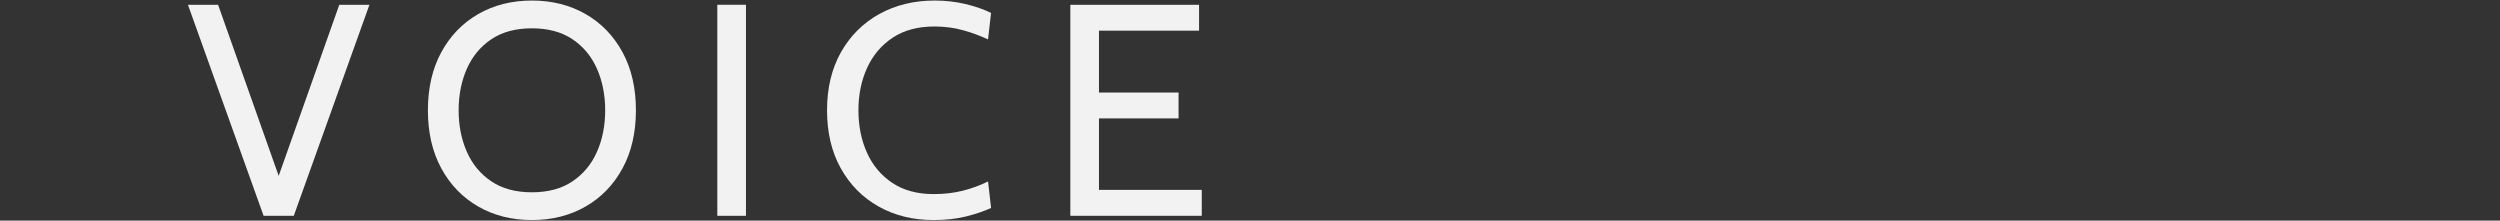 <?xml version="1.0" encoding="UTF-8"?><svg id="_レイヤー_2" xmlns="http://www.w3.org/2000/svg" xmlns:xlink="http://www.w3.org/1999/xlink" viewBox="0 0 1360 120"><rect x="0" y="0" width="1360" height="120" fill="#333333" stroke="none"/><defs><style>.cls-1{clip-path:url(#clippath);}.cls-2{fill:none;}.cls-2,.cls-3{stroke-width:0px;}.cls-3{fill:#f2f2f2;}</style><clipPath id="clippath"><rect class="cls-2" y="0" width="1360" height="120"/></clipPath></defs><g id="_文字"><g class="cls-1"><path class="cls-3" d="M143.4,117.4L102.24,2.6h16.4l35.26,99.55h-4.59L184.57,2.6h16.4l-41.16,114.8h-16.4Z"/><path class="cls-3" d="M289.36,119.7c-10.93,0-20.66-2.45-29.19-7.34-8.53-4.89-15.23-11.81-20.09-20.75-4.87-8.94-7.3-19.48-7.3-31.61s2.43-22.67,7.3-31.61c4.86-8.94,11.56-15.85,20.09-20.75,8.53-4.89,18.26-7.34,29.19-7.34s20.66,2.45,29.19,7.34,15.22,11.81,20.09,20.75c4.87,8.94,7.3,19.48,7.3,31.61s-2.43,22.67-7.3,31.61c-4.87,8.94-11.56,15.85-20.09,20.75-8.53,4.89-18.26,7.34-29.19,7.34ZM289.36,104.61c8.8,0,16.15-1.98,22.06-5.95,5.9-3.96,10.34-9.32,13.33-16.07,2.98-6.75,4.47-14.28,4.47-22.59s-1.49-15.84-4.47-22.59c-2.98-6.75-7.42-12.11-13.33-16.07-5.9-3.96-13.26-5.94-22.06-5.94s-16.15,1.98-22.06,5.94c-5.9,3.96-10.35,9.32-13.33,16.07-2.98,6.75-4.47,14.28-4.47,22.59s1.49,15.84,4.47,22.59c2.98,6.75,7.42,12.11,13.33,16.07,5.9,3.96,13.26,5.95,22.06,5.95Z"/><path class="cls-3" d="M390.22,117.4V2.6h15.58v114.8h-15.58Z"/><path class="cls-3" d="M507.8,119.7c-11.15,0-21.09-2.45-29.81-7.34-8.72-4.89-15.58-11.81-20.58-20.75-5-8.94-7.5-19.48-7.5-31.61s2.53-22.67,7.58-31.61c5.06-8.94,12-15.85,20.83-20.75,8.83-4.89,18.87-7.34,30.14-7.34,5.85,0,11.42.63,16.73,1.89,5.3,1.26,9.95,2.87,13.94,4.84l-1.64,14.43c-4.1-1.97-8.61-3.63-13.53-5-4.92-1.37-10.14-2.05-15.66-2.05-9.02,0-16.59,2.04-22.71,6.11-6.12,4.07-10.76,9.55-13.9,16.44-3.14,6.89-4.71,14.57-4.71,23.04s1.54,16.15,4.63,23.04c3.09,6.89,7.68,12.37,13.78,16.44,6.09,4.07,13.62,6.11,22.59,6.11,5.68,0,10.95-.61,15.79-1.84,4.84-1.23,9.42-2.91,13.73-5.04l1.64,14.43c-4.1,1.86-8.72,3.42-13.86,4.67-5.14,1.26-10.96,1.89-17.47,1.89Z"/><path class="cls-3" d="M582.26,117.4V2.6h70.03v14.1h-54.45v33.62h43.3v14.1h-43.3v38.87h55.92v14.1h-71.5Z"/><rect class="cls-2" x="102" width="552" height="120"/></g></g></svg>